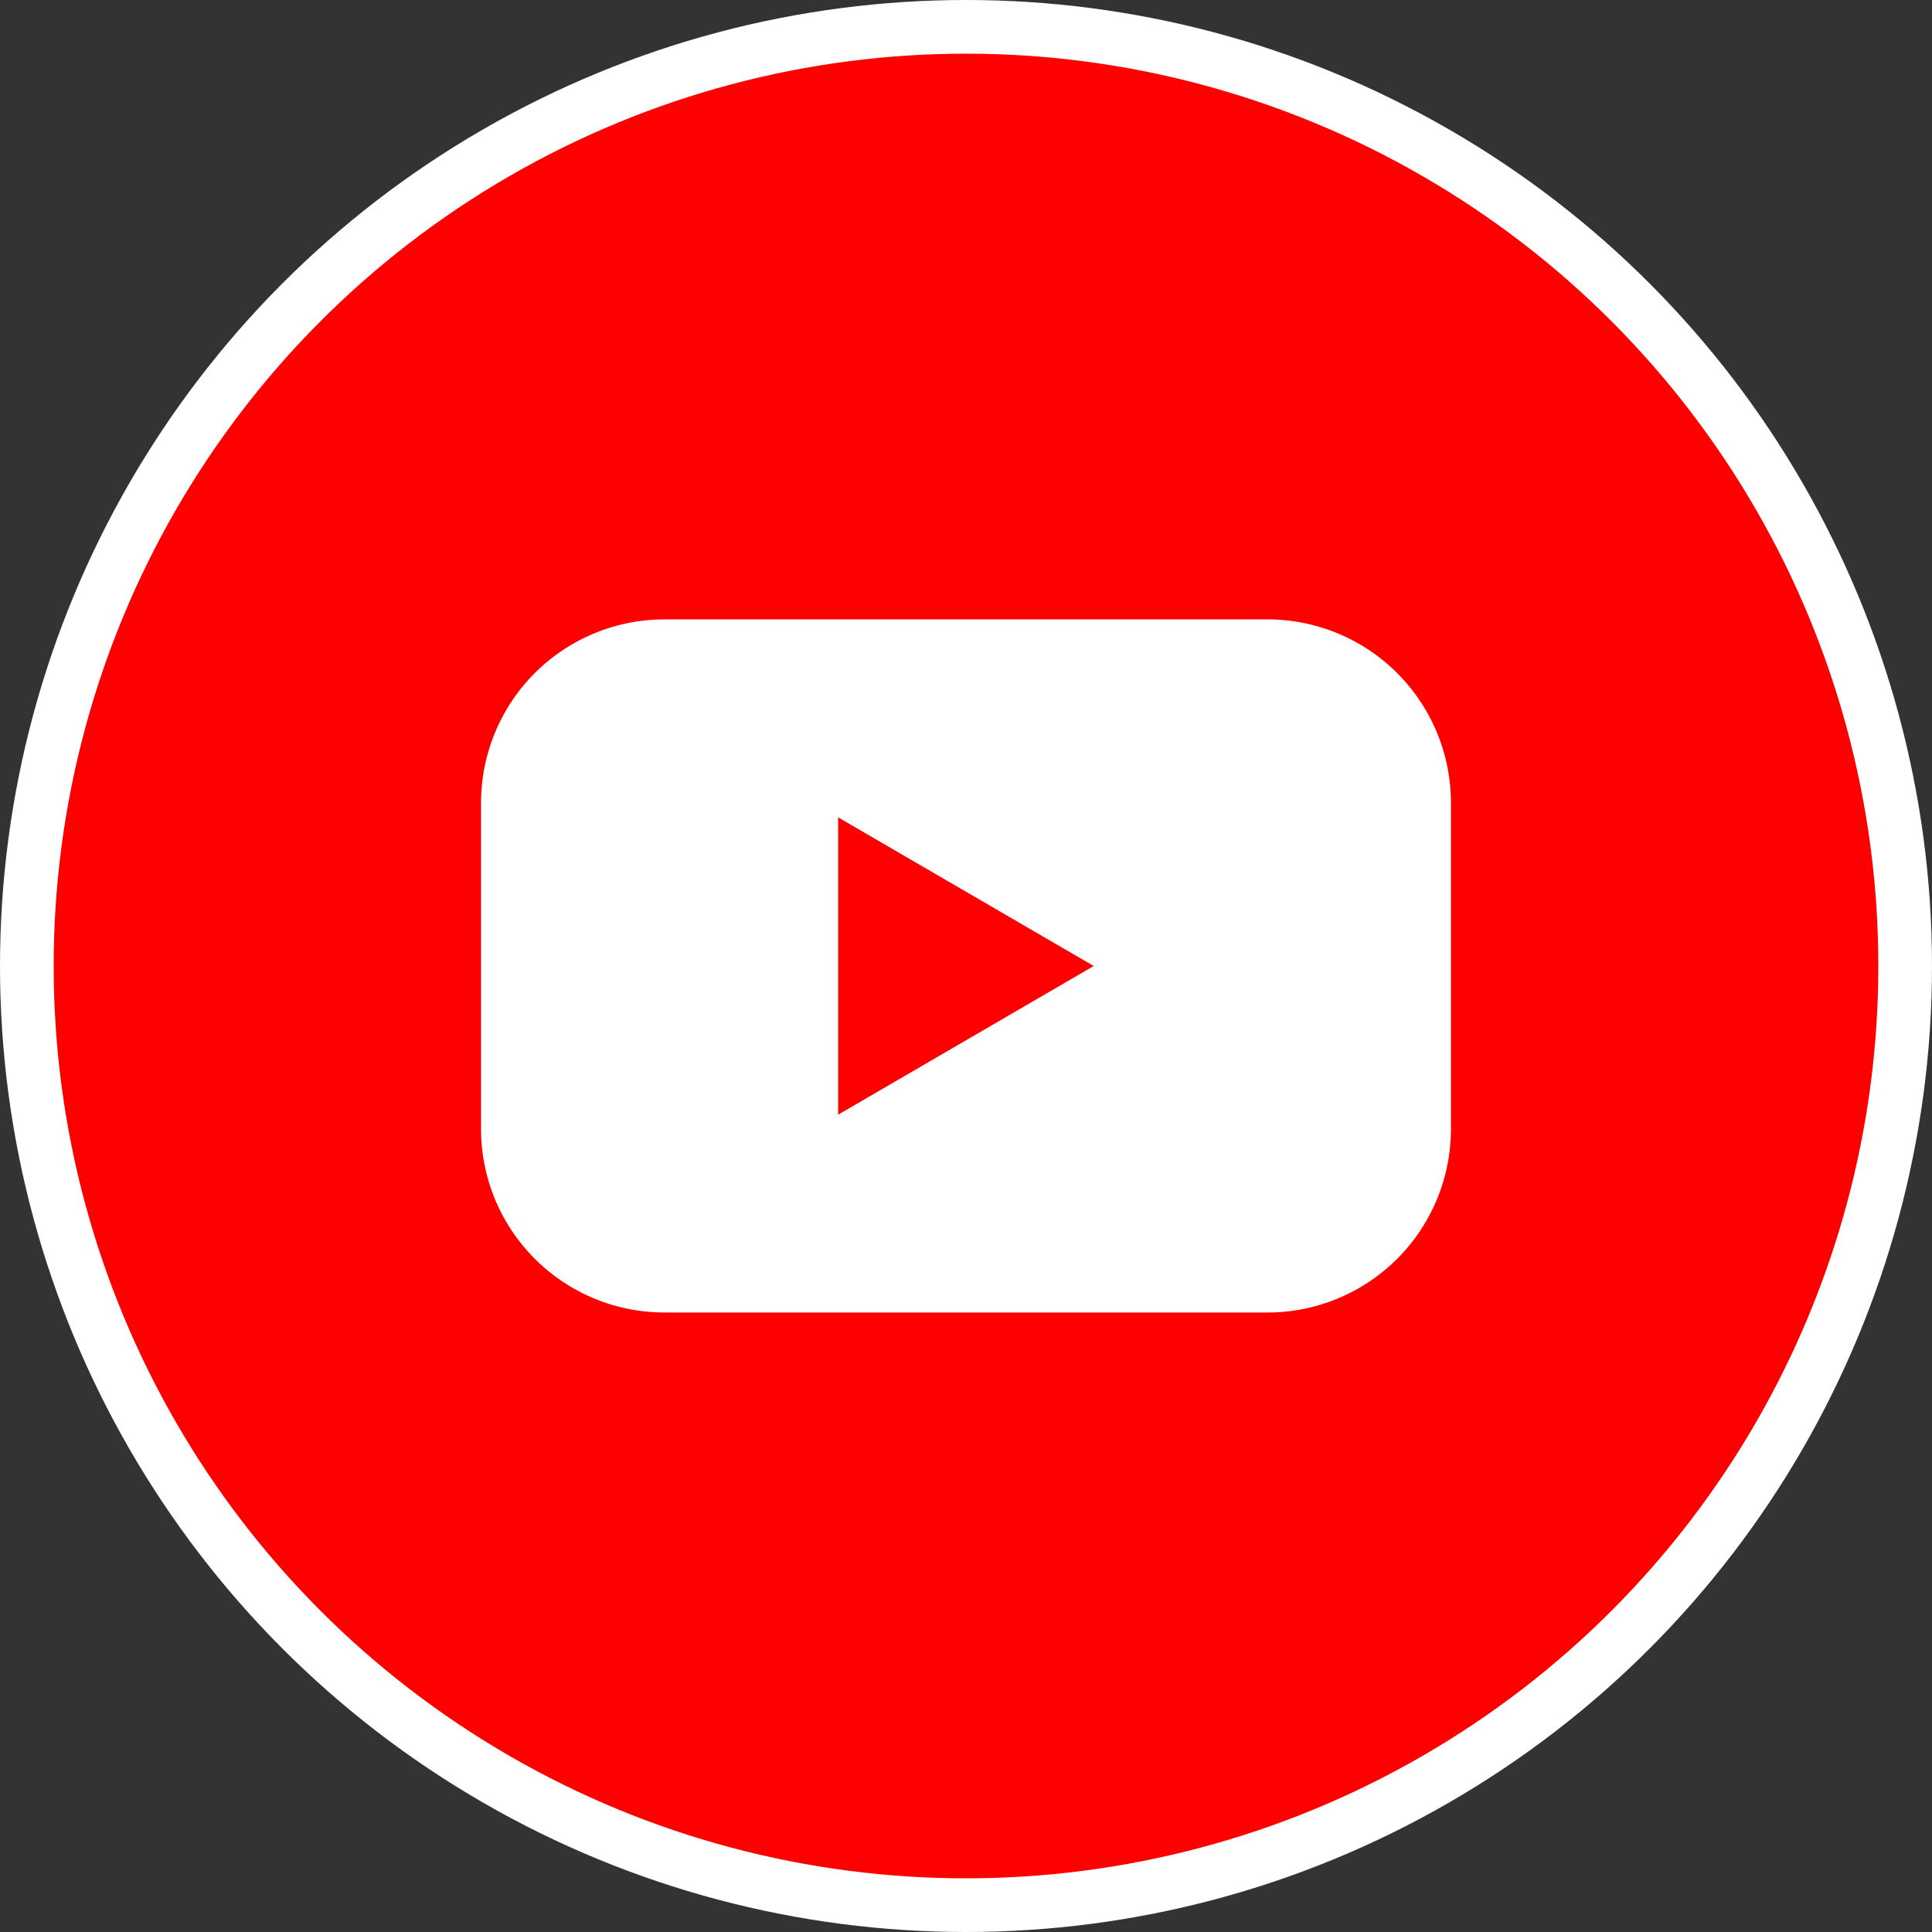 <svg xmlns="http://www.w3.org/2000/svg" width="72" height="72" viewBox="0 0 72 72">
  <rect x="0" y="0" width="72" height="72" fill="#333333" stroke="none"/>
  <g id="Group_171" data-name="Group 171" transform="translate(-1615 -7326)">
    <circle id="Ellipse_36" data-name="Ellipse 36" cx="36" cy="36" r="36" transform="translate(1615 7326)" fill="#fff"/>
    <g id="Layer_2" data-name="Layer 2" transform="translate(1616.664 7327.664)">
      <g id="Color" transform="translate(-0.119 -0.119)">
        <g id="_02.YouTube" data-name="02.YouTube" transform="translate(0)">
          <circle id="Background" cx="34" cy="34" r="34" transform="translate(0.455 0.455)" fill="red"/>
          <path id="Icon" d="M65.309,47.41H42.836A6.836,6.836,0,0,0,36,54.25V66.4a6.836,6.836,0,0,0,6.836,6.84H65.309a6.836,6.836,0,0,0,6.836-6.84V54.25a6.836,6.836,0,0,0-6.836-6.84Zm-16,18.457V54.788l9.524,5.539Z" transform="translate(-19.618 -25.872)" fill="#fff"/>
        </g>
      </g>
    </g>
  </g>
</svg>
